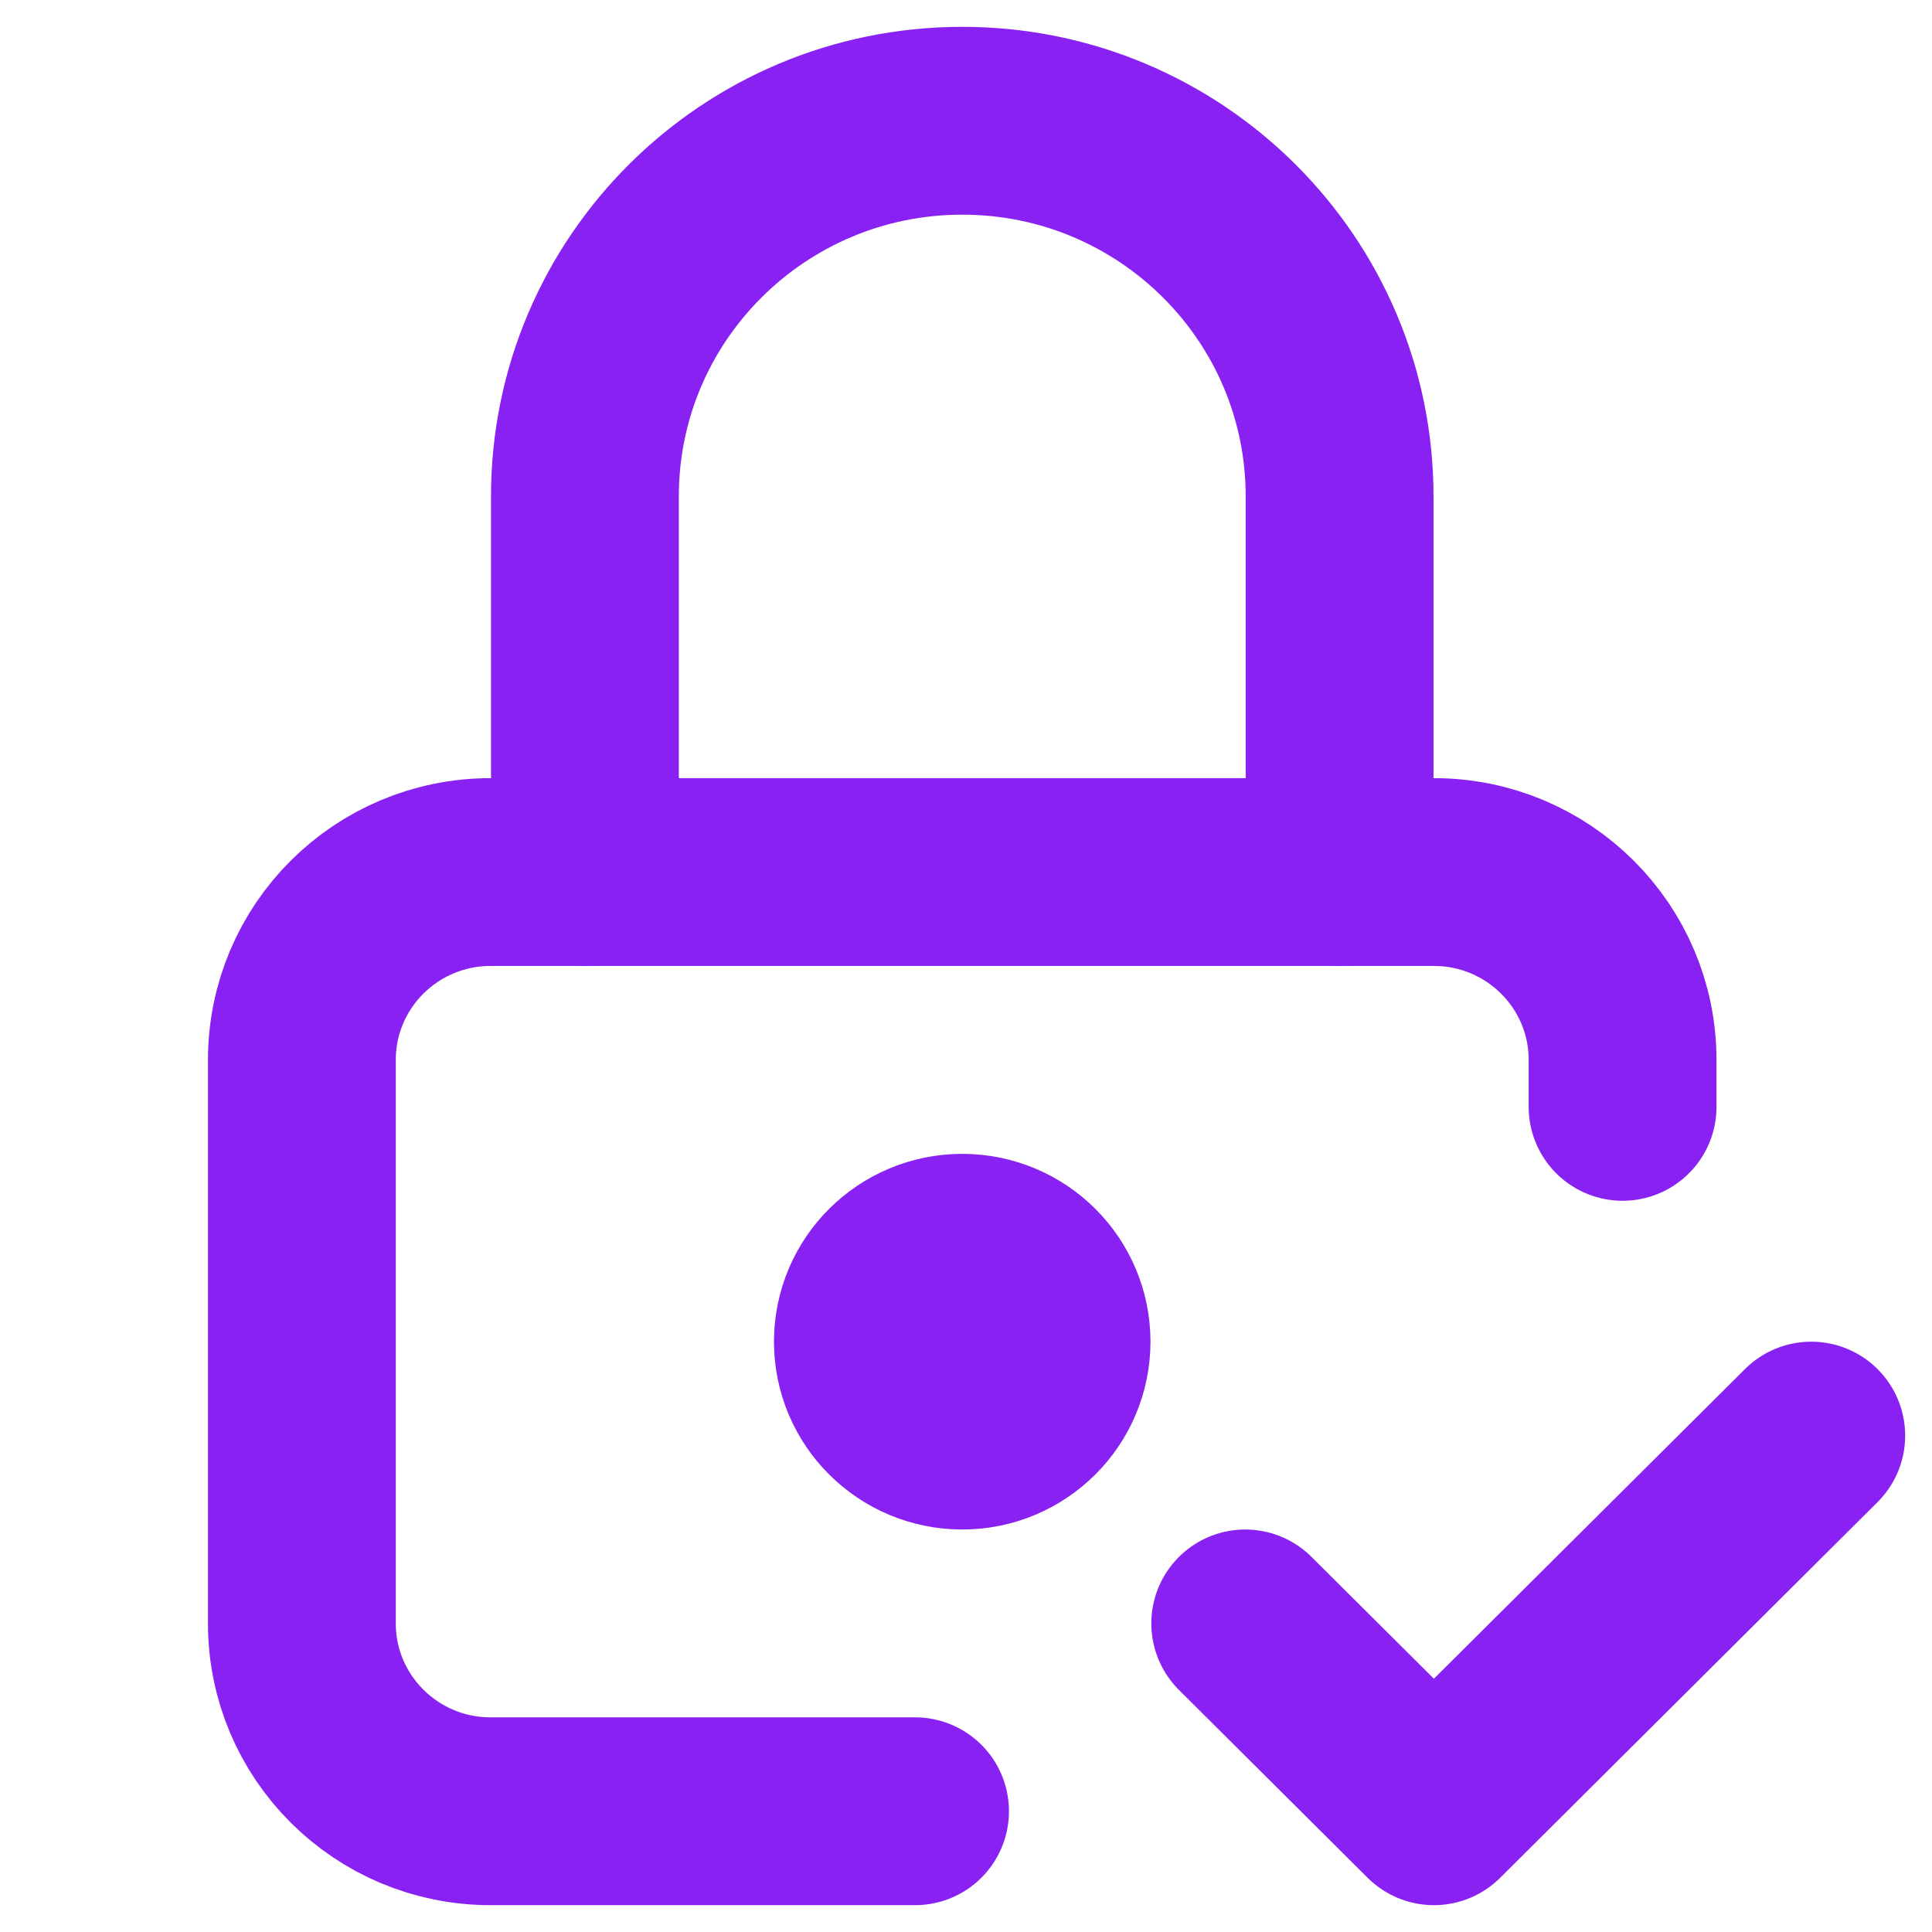 <svg xmlns="http://www.w3.org/2000/svg" viewBox="0 0 32 32" class="design-iconfont">
  <g stroke="#8921F2" stroke-linecap="round" stroke-linejoin="round" stroke-width="3.111" fill="none" fill-rule="evenodd">
    <path d="M10.156,28 L3.125,28 C1.399,28 0,26.607 0,24.889 L0,15.556 C0,13.837 1.399,12.444 3.125,12.444 L18.75,12.444 C20.476,12.444 21.875,13.837 21.875,15.556 L21.875,16.333" transform="translate(5 2)"/>
    <path d="M9.375,20.222 C9.375,21.081 10.075,21.778 10.938,21.778 C11.8,21.778 12.5,21.081 12.5,20.222 C12.5,19.363 11.8,18.667 10.938,18.667 C10.075,18.667 9.375,19.363 9.375,20.222" transform="translate(5 2)"/>
    <path d="M4.688,12.444 L4.688,6.222 C4.688,2.786 7.486,0 10.938,0 C14.389,0 17.188,2.786 17.188,6.222 L17.188,12.444" transform="translate(5 2)"/>
    <path d="M15.625 24.889L18.75 28 25 21.778" transform="translate(5 2)"/>
  </g>
</svg>

